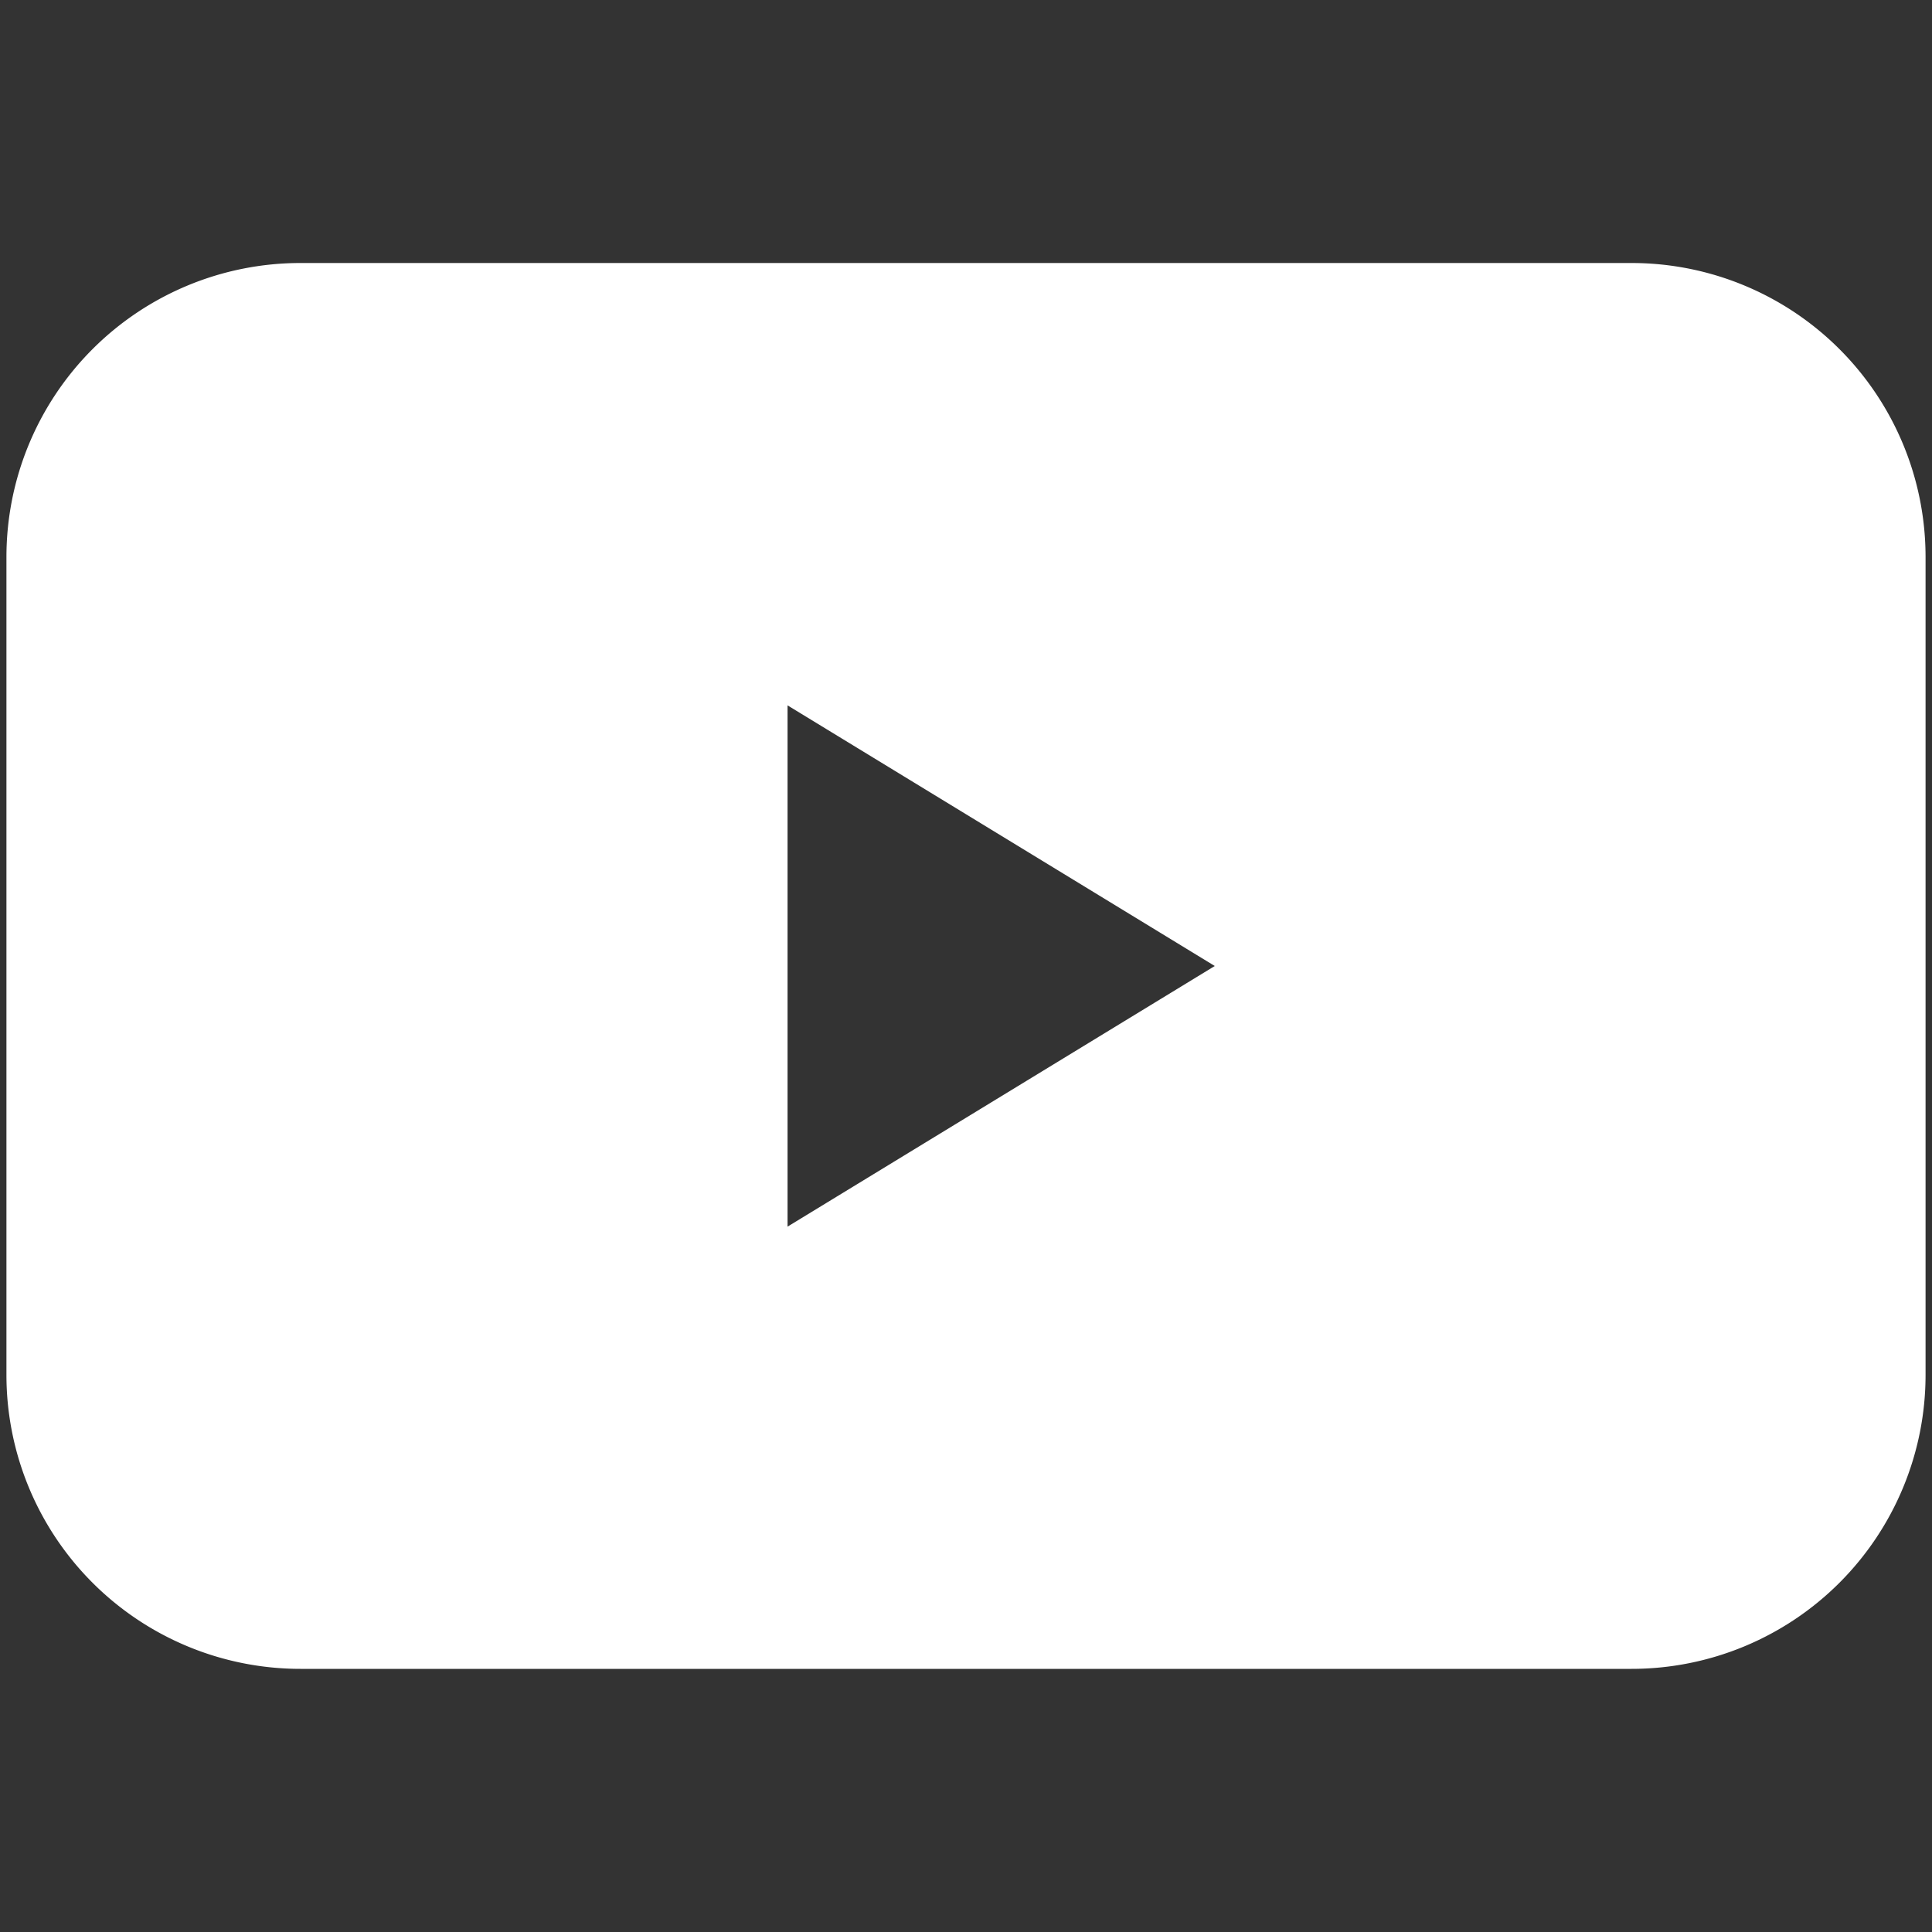 <svg xmlns="http://www.w3.org/2000/svg" viewBox="0 0 300 300" fill="#fff"><rect x="0" y="0" width="300" height="300" fill="#333333" stroke="none"/><path d="M253.35,40.84H46.65A45.65,45.65,0,0,0,1,86.49v127a45.65,45.65,0,0,0,45.65,45.65h206.7A45.65,45.65,0,0,0,299,213.51v-127A45.65,45.65,0,0,0,253.35,40.84ZM122.29,190.47V109.53L188.63,150Z"/></svg>